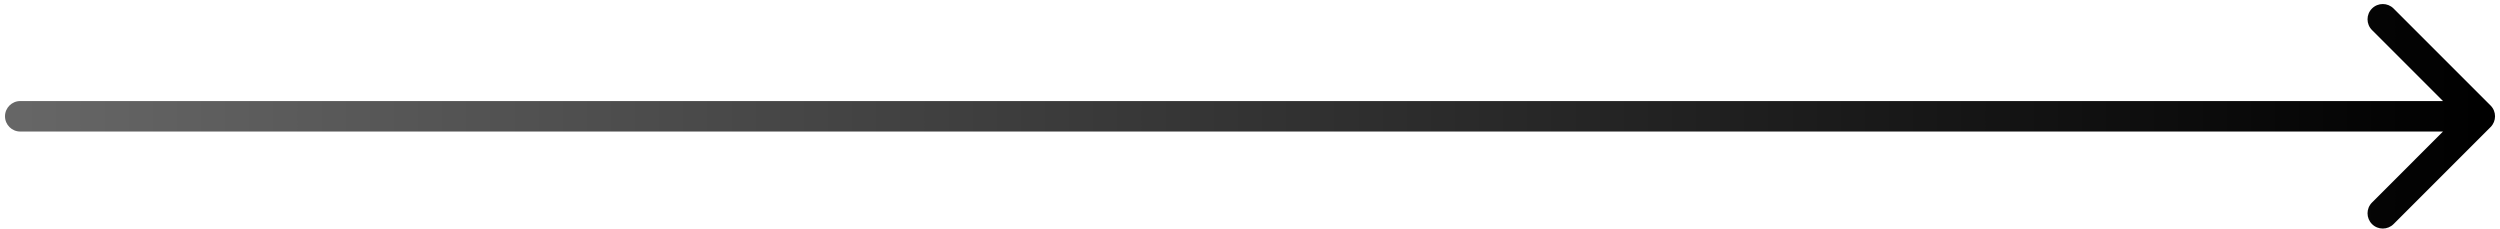 <?xml version="1.0" encoding="UTF-8"?> <svg xmlns="http://www.w3.org/2000/svg" width="164" height="15" viewBox="0 0 164 15" fill="none"><path d="M1.328 6.629C0.776 6.629 0.328 7.077 0.328 7.629C0.328 8.181 0.776 8.629 1.328 8.629L1.328 6.629ZM163.382 8.336C163.772 7.945 163.772 7.312 163.382 6.922L157.018 0.558C156.627 0.167 155.994 0.167 155.604 0.558C155.213 0.948 155.213 1.582 155.604 1.972L161.26 7.629L155.604 13.286C155.213 13.676 155.213 14.309 155.604 14.7C155.994 15.091 156.627 15.091 157.018 14.7L163.382 8.336ZM1.328 8.629H162.675V6.629H1.328L1.328 8.629Z" fill="url(#paint0_linear_1385_42)"></path><defs><linearGradient id="paint0_linear_1385_42" x1="1.328" y1="8.129" x2="162.675" y2="8.129" gradientUnits="userSpaceOnUse"><stop stop-color="#666666"></stop><stop offset="1"></stop></linearGradient></defs></svg> 